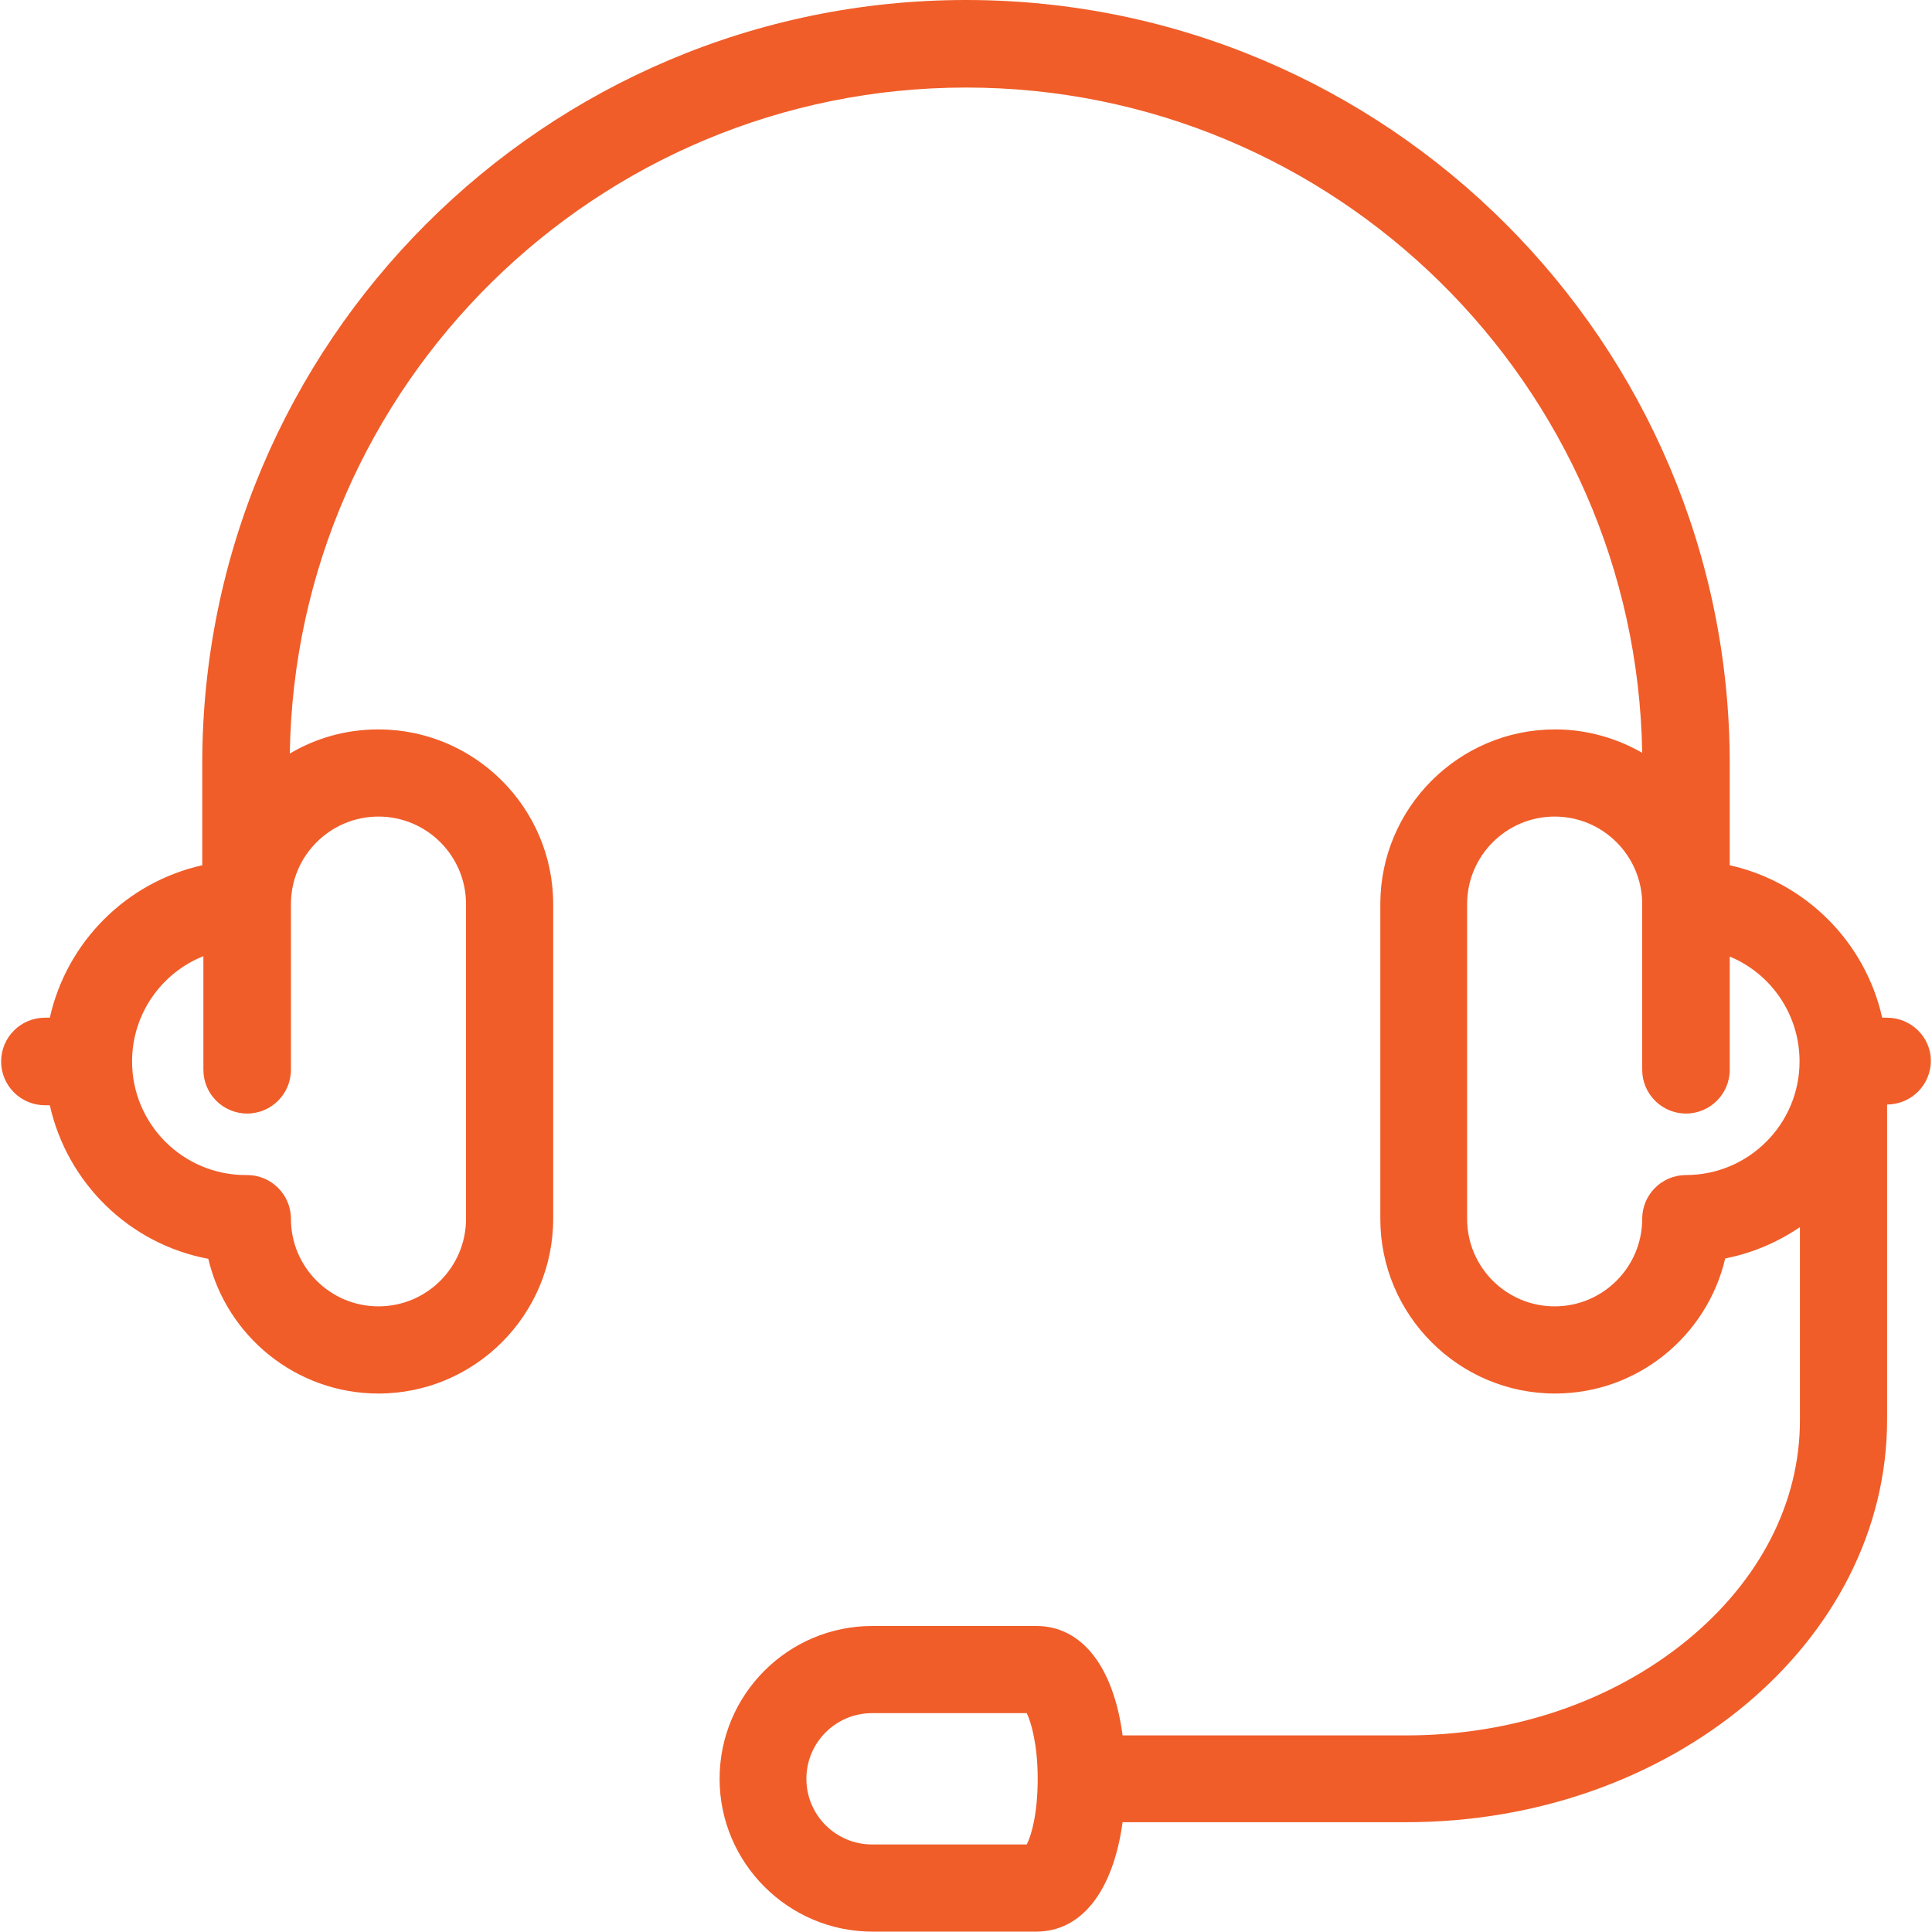 <?xml version="1.0" encoding="utf-8"?>
<!-- Generator: Adobe Illustrator 25.0.0, SVG Export Plug-In . SVG Version: 6.00 Build 0)  -->
<svg version="1.1" id="Capa_1" xmlns="http://www.w3.org/2000/svg" xmlns:xlink="http://www.w3.org/1999/xlink" x="0px" y="0px"
	 viewBox="0 0 512 512" style="enable-background:new 0 0 512 512;" xml:space="preserve">
<style type="text/css">
	.st0{fill:#F05D29;}
</style>
<path class="st0" d="M500.1,269.7h-1.3c-4.5-20.1-20.3-35.9-40.4-40.4v-26.9C458.4,90.8,367.6,0,256,0S53.6,90.8,53.6,202.4v26.9
	c-20.1,4.5-35.9,20.3-40.4,40.4h-1.3c-6.4,0-11.6,5.2-11.6,11.6c0,6.4,5.2,11.6,11.6,11.6h1.3c4.6,20.6,21.1,36.8,42,40.7
	c4.8,20.4,23.2,35.7,45.1,35.7c25.5,0,46.3-20.8,46.3-46.3v-83.4c0-25.5-20.8-46.3-46.3-46.3c-8.6,0-16.6,2.3-23.5,6.4
	C78.3,102.1,158.1,23.2,256,23.2c97.8,0,177.6,78.8,179.2,176.3c-6.8-3.9-14.7-6.2-23.1-6.2c-25.5,0-46.3,20.8-46.3,46.3V323
	c0,25.5,20.8,46.3,46.3,46.3c21.9,0,40.3-15.3,45.1-35.8c7.2-1.4,13.9-4.3,19.8-8.3v51.2c0,21.8-10.6,42.4-29.8,58.2
	c-19.9,16.3-46.3,25.3-74.5,25.3h-75.2c-2.4-18.1-10.7-29-22.9-29h-43.4c-22.4,0-40.5,18.2-40.5,40.5s18.2,40.5,40.5,40.5h43.4
	c12.1,0,20.4-10.8,22.9-29h75.2c70.3,0,127.4-47.9,127.4-106.7v-83.5c6.4,0,11.6-5.2,11.6-11.6C511.7,274.9,506.5,269.7,500.1,269.7
	z M77.1,239.6c0-12.8,10.4-23.2,23.2-23.2s23.2,10.4,23.2,23.2V323c0,12.8-10.4,23.2-23.2,23.2S77.1,335.8,77.1,323
	c0-6.4-5.2-11.6-11.6-11.6c-0.1,0-0.1,0-0.2,0c-0.1,0-0.1,0-0.2,0c-16.6,0-30.1-13.5-30.1-30.1c0-12.6,7.8-23.5,18.9-27.9v30.1
	c0,6.4,5.2,11.6,11.6,11.6s11.6-5.2,11.6-11.6V239.6z M272.1,488.8h-41c-9.6,0-17.4-7.8-17.4-17.4s7.8-17.4,17.4-17.4h41
	c1.2,2.5,2.9,8.4,2.9,17.4S273.4,486.3,272.1,488.8z M446.8,311.4c-6.4,0-11.6,5.2-11.6,11.6c0,12.8-10.4,23.2-23.2,23.2
	s-23.2-10.4-23.2-23.2v-83.4c0-12.8,10.4-23.2,23.2-23.2s23.2,10.4,23.2,23.2v43.9c0,6.4,5.2,11.6,11.6,11.6
	c6.4,0,11.6-5.2,11.6-11.6v-30c10.9,4.5,18.5,15.3,18.5,27.8C476.9,297.9,463.4,311.4,446.8,311.4z"/>
</svg>
